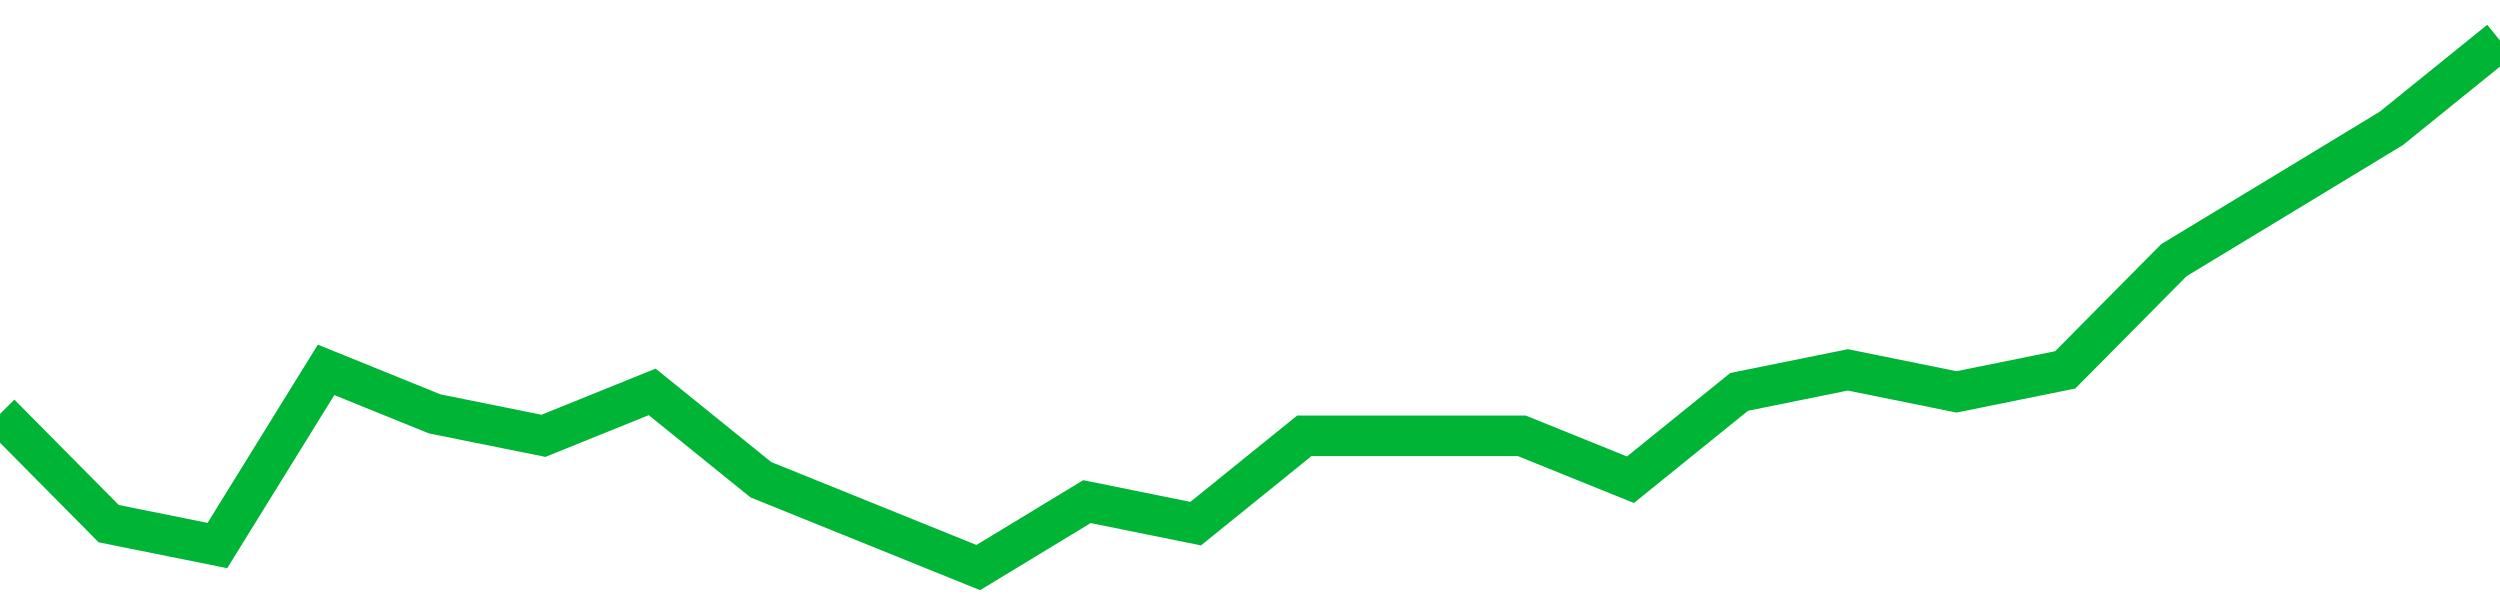 <!-- Generated with https://github.com/jxxe/sparkline/ --><svg viewBox="0 0 185 45" class="sparkline" xmlns="http://www.w3.org/2000/svg"><path class="sparkline--fill" d="M 0 30.63 L 0 30.63 L 8.043 38.75 L 16.087 40.37 L 24.13 27.37 L 32.174 30.63 L 40.217 32.25 L 48.261 29 L 56.304 35.5 L 64.348 38.75 L 72.391 42 L 80.435 37.12 L 88.478 38.75 L 96.522 32.25 L 104.565 32.25 L 112.609 32.25 L 120.652 35.5 L 128.696 29 L 136.739 27.37 L 144.783 29 L 152.826 27.37 L 160.87 19.25 L 168.913 14.38 L 176.957 9.5 L 185 3 V 45 L 0 45 Z" stroke="none" fill="none" ></path><path class="sparkline--line" d="M 0 30.63 L 0 30.63 L 8.043 38.75 L 16.087 40.37 L 24.13 27.37 L 32.174 30.63 L 40.217 32.25 L 48.261 29 L 56.304 35.5 L 64.348 38.75 L 72.391 42 L 80.435 37.12 L 88.478 38.75 L 96.522 32.25 L 104.565 32.25 L 112.609 32.25 L 120.652 35.5 L 128.696 29 L 136.739 27.37 L 144.783 29 L 152.826 27.37 L 160.87 19.25 L 168.913 14.38 L 176.957 9.5 L 185 3" fill="none" stroke-width="3" stroke="#00B436" ></path></svg>